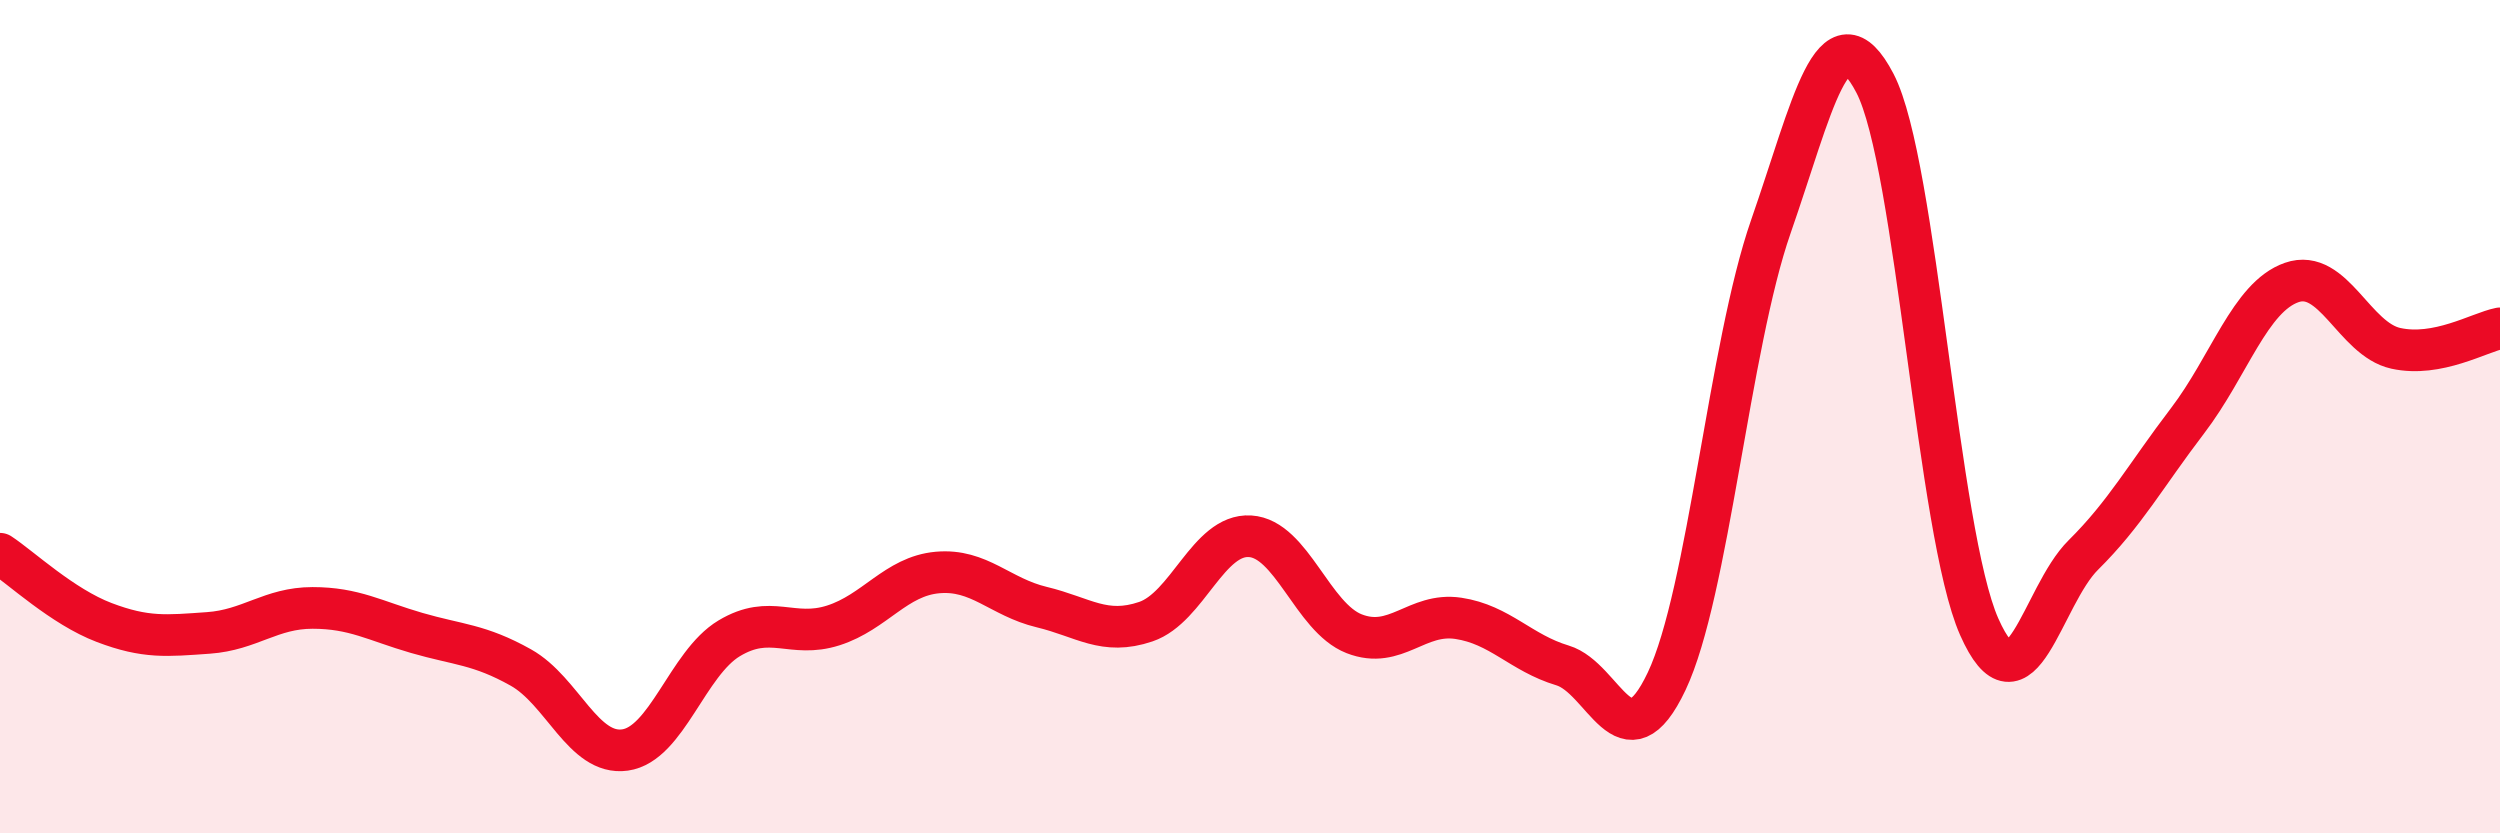 
    <svg width="60" height="20" viewBox="0 0 60 20" xmlns="http://www.w3.org/2000/svg">
      <path
        d="M 0,13.29 C 0.5,13.62 1.5,14.56 2.5,14.94 C 3.5,15.32 4,15.26 5,15.19 C 6,15.12 6.5,14.59 7.5,14.59 C 8.5,14.59 9,14.9 10,15.19 C 11,15.48 11.5,15.46 12.5,16.02 C 13.5,16.58 14,18.14 15,18 C 16,17.86 16.5,15.92 17.5,15.32 C 18.5,14.72 19,15.33 20,15.01 C 21,14.69 21.5,13.83 22.5,13.74 C 23.5,13.65 24,14.33 25,14.57 C 26,14.81 26.5,15.26 27.5,14.92 C 28.5,14.58 29,12.81 30,12.87 C 31,12.93 31.5,14.82 32.5,15.21 C 33.5,15.6 34,14.69 35,14.84 C 36,14.99 36.5,15.67 37.5,15.97 C 38.5,16.27 39,18.46 40,16.35 C 41,14.24 41.5,8.31 42.5,5.44 C 43.5,2.57 44,0.08 45,2 C 46,3.92 46.5,12.78 47.5,15.04 C 48.5,17.3 49,14.31 50,13.32 C 51,12.33 51.5,11.41 52.5,10.1 C 53.5,8.79 54,7.13 55,6.78 C 56,6.43 56.5,8.14 57.5,8.36 C 58.5,8.58 59.5,7.98 60,7.88L60 20L0 20Z"
        fill="#EB0A25"
        opacity="0.1"
        stroke-linecap="round"
        stroke-linejoin="round"
      />
      <path
        d="M 0,13.29 C 0.5,13.62 1.5,14.56 2.5,14.94 C 3.5,15.32 4,15.26 5,15.19 C 6,15.12 6.5,14.59 7.5,14.59 C 8.5,14.59 9,14.9 10,15.19 C 11,15.48 11.5,15.46 12.5,16.02 C 13.5,16.58 14,18.14 15,18 C 16,17.86 16.5,15.92 17.5,15.32 C 18.5,14.72 19,15.33 20,15.01 C 21,14.69 21.5,13.83 22.5,13.74 C 23.5,13.65 24,14.33 25,14.57 C 26,14.81 26.5,15.26 27.5,14.92 C 28.5,14.58 29,12.81 30,12.87 C 31,12.93 31.5,14.82 32.5,15.21 C 33.5,15.6 34,14.69 35,14.84 C 36,14.99 36.5,15.67 37.5,15.97 C 38.5,16.27 39,18.46 40,16.35 C 41,14.24 41.5,8.31 42.5,5.44 C 43.5,2.57 44,0.08 45,2 C 46,3.92 46.5,12.78 47.5,15.04 C 48.5,17.3 49,14.31 50,13.32 C 51,12.33 51.5,11.41 52.5,10.1 C 53.5,8.79 54,7.13 55,6.78 C 56,6.43 56.5,8.14 57.5,8.36 C 58.5,8.58 59.5,7.98 60,7.88"
        stroke="#EB0A25"
        stroke-width="1"
        fill="none"
        stroke-linecap="round"
        stroke-linejoin="round"
      />
    </svg>
  